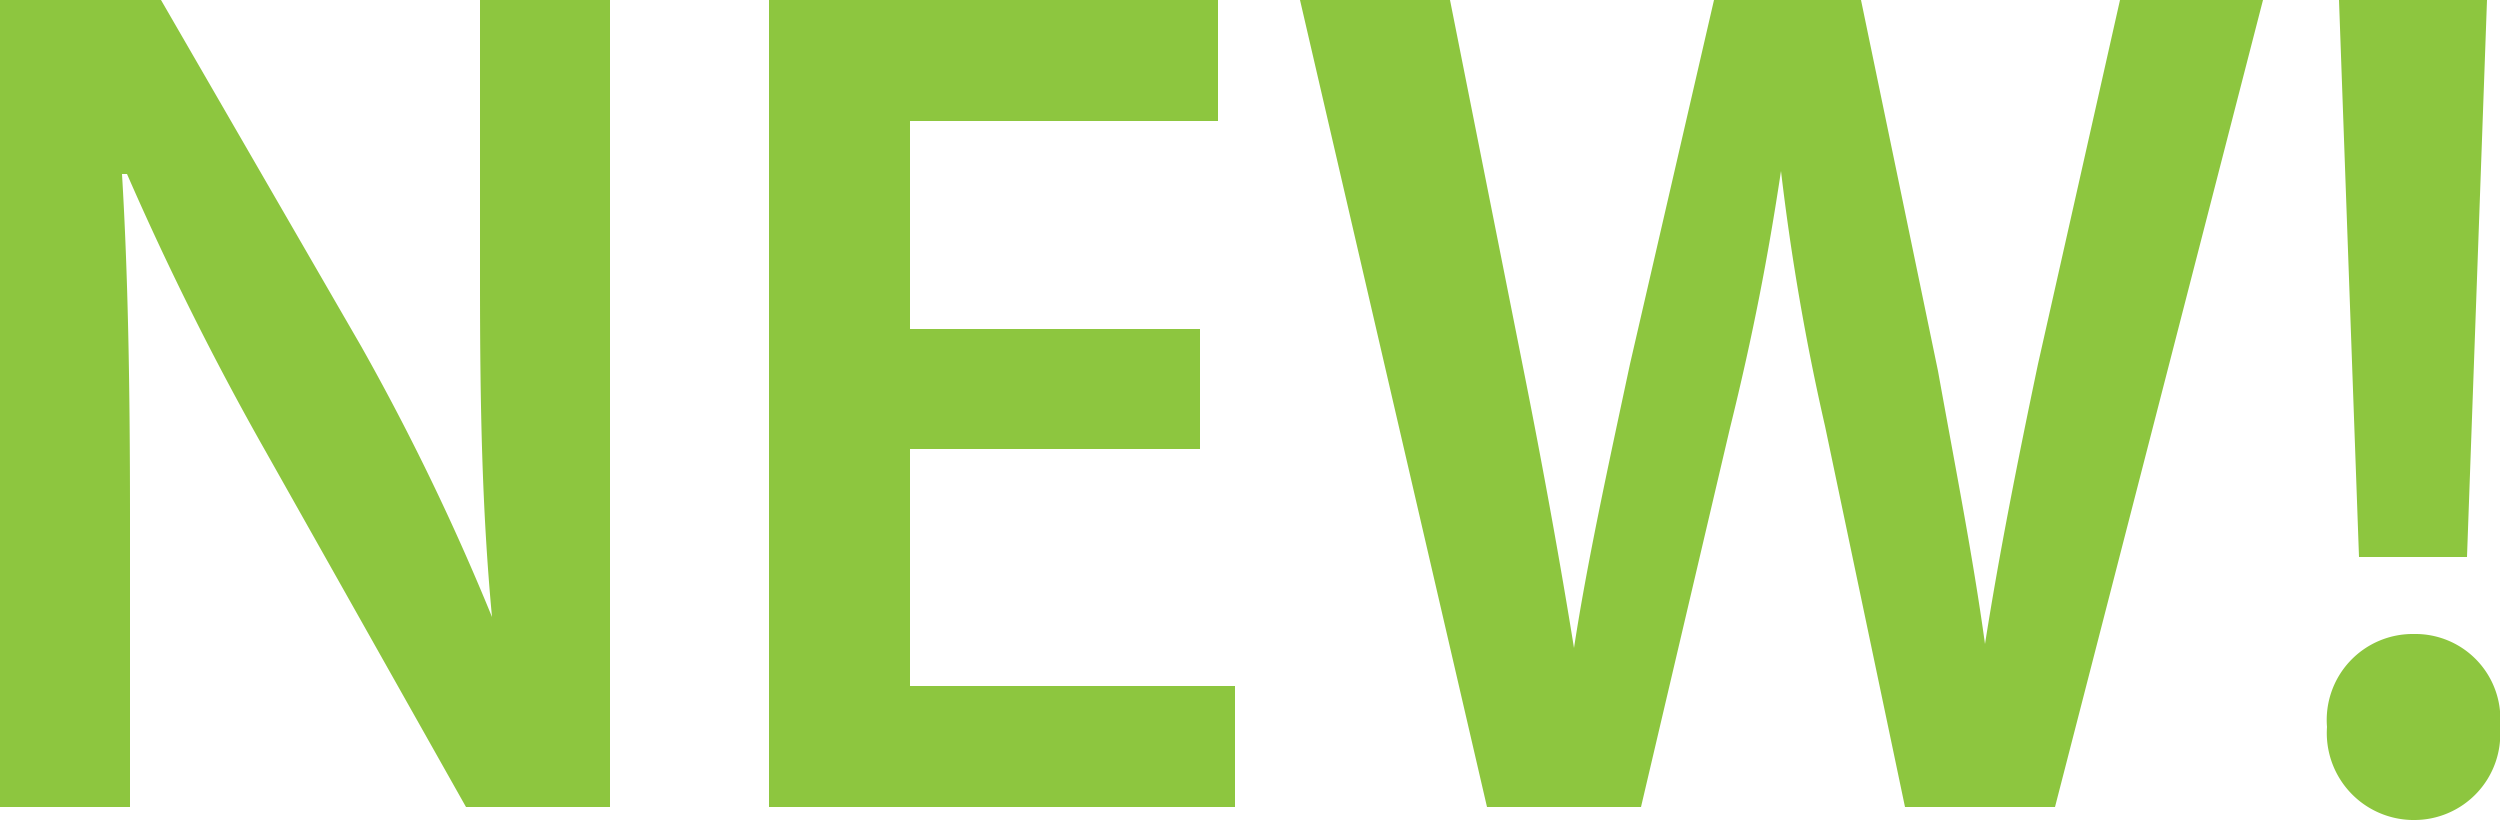 <svg viewBox="0 0 25 8.24" xmlns="http://www.w3.org/2000/svg"><g fill="#8dc63f"><path d="m0 8.07v-8.07h1.61l2 3.46a23.92 23.92 0 0 1 1.31 2.71c-.1-1.07-.12-2.11-.12-3.35v-2.82h1.3v8.07h-1.44l-2-3.55a29.8 29.8 0 0 1 -1.39-2.78h-.05c.06 1 .08 2.11.08 3.44v2.89z"/><path d="m12 4.49h-2.9v2.37h3.25v1.21h-4.66v-8.07h4.49v1.21h-3.08v2.08h2.9z"/><path d="m14.87 8.07-1.87-8.07h1.5l.73 3.67c.2 1 .38 2 .51 2.81.13-.85.34-1.81.56-2.84l.84-3.64h1.47l.77 3.71c.18 1 .35 1.86.47 2.73.14-.89.32-1.8.53-2.8l.82-3.64h1.43l-2.08 8.07h-1.5l-.8-3.81a23.9 23.9 0 0 1 -.44-2.55c-.13.86-.28 1.64-.51 2.57l-.89 3.79z"/><path d="m24.12 8.2a.87.87 0 0 1 -.85-.93.86.86 0 0 1 .87-.93.85.85 0 0 1 .86.93.86.86 0 0 1 -.87.93zm-.53-2.63-.2-5.57h1.48l-.2 5.57z"/></g></svg>